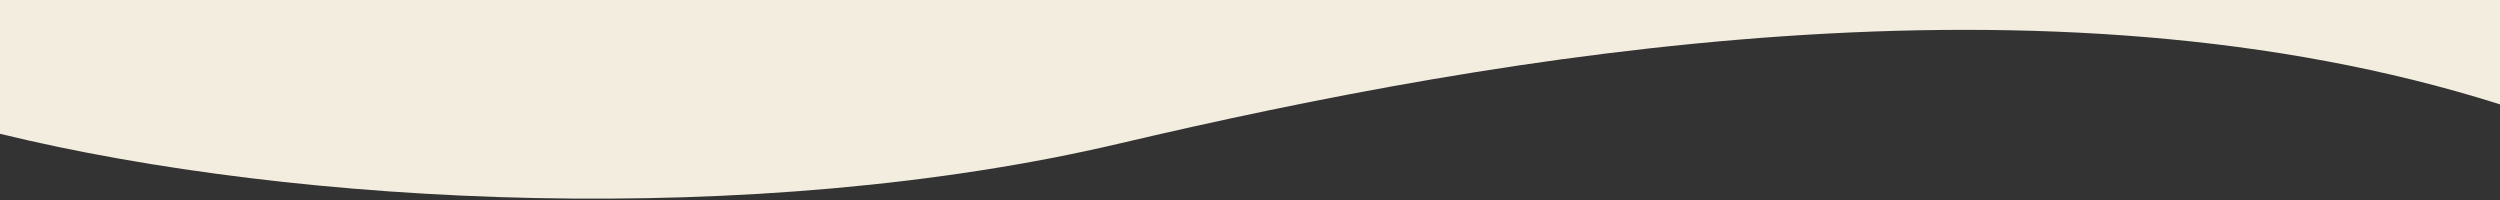 <?xml version="1.0" encoding="UTF-8" standalone="no"?>
<!DOCTYPE svg PUBLIC "-//W3C//DTD SVG 1.1//EN" "http://www.w3.org/Graphics/SVG/1.1/DTD/svg11.dtd">
<svg width="100%" height="100%" viewBox="0 0 1800 144" version="1.1" xmlns="http://www.w3.org/2000/svg" xmlns:xlink="http://www.w3.org/1999/xlink" xml:space="preserve" xmlns:serif="http://www.serif.com/" style="fill-rule:evenodd;clip-rule:evenodd;stroke-linejoin:round;stroke-miterlimit:2;">
    <rect x="0" y="0" width="1800" height="144" fill="#333333" stroke="none"/>
    <g transform="matrix(1,0,0,1,2.27374e-13,-926.805)">
        <g transform="matrix(-1,1.22465e-16,-1.22465e-16,-1,1800,1996.65)">
            <path d="M0,994.704C326.572,1098.15 718.167,1031.4 993.984,966.518C1256.27,904.821 1585.47,921.159 1800,973.523L1800,1069.85L0,1069.85L0,994.704Z" style="fill:rgb(243,237,224);"/>
        </g>
    </g>
</svg>
